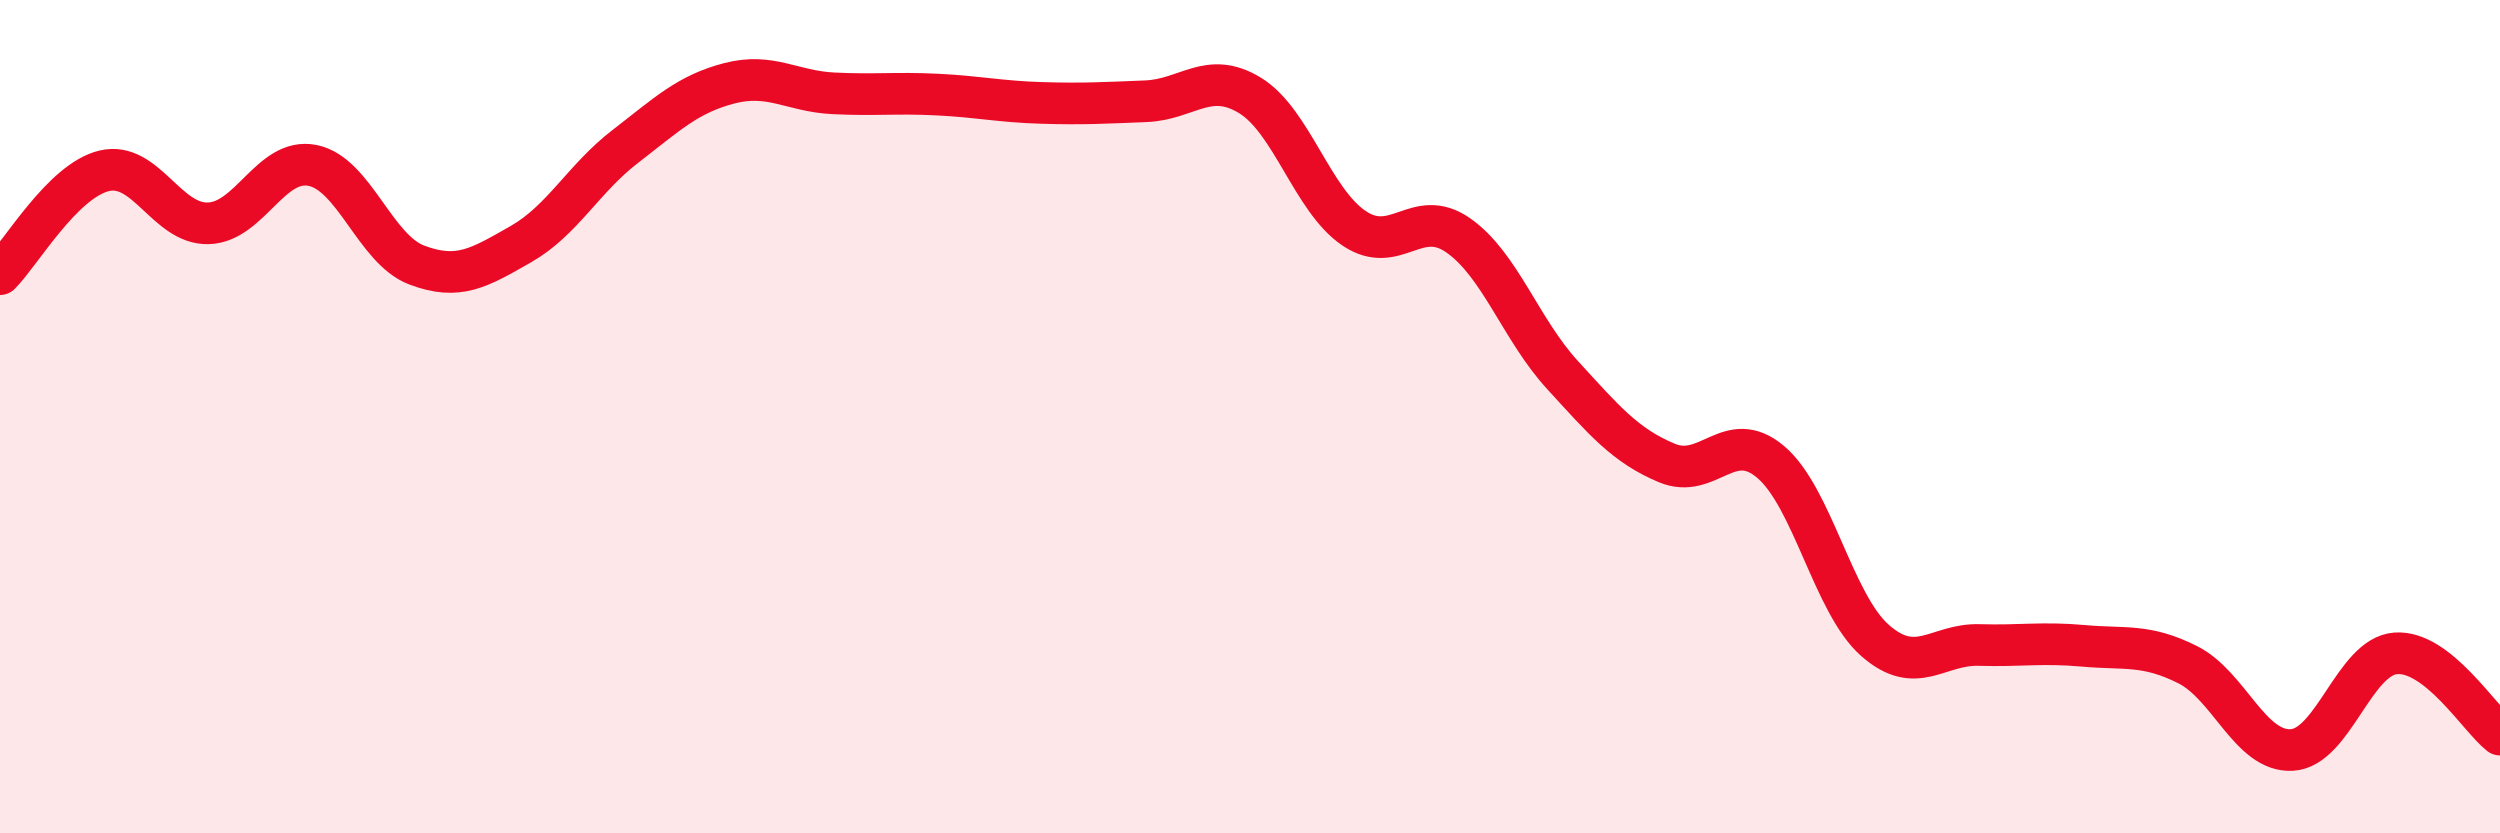 
    <svg width="60" height="20" viewBox="0 0 60 20" xmlns="http://www.w3.org/2000/svg">
      <path
        d="M 0,6.58 C 0.5,6.08 1.5,4.34 2.5,4.1 C 3.5,3.86 4,5.39 5,5.36 C 6,5.33 6.5,3.77 7.5,3.97 C 8.5,4.17 9,5.98 10,6.36 C 11,6.74 11.5,6.43 12.5,5.86 C 13.5,5.29 14,4.29 15,3.52 C 16,2.75 16.5,2.26 17.5,2 C 18.5,1.74 19,2.19 20,2.24 C 21,2.29 21.5,2.22 22.5,2.27 C 23.5,2.32 24,2.44 25,2.47 C 26,2.5 26.5,2.47 27.5,2.43 C 28.5,2.39 29,1.68 30,2.29 C 31,2.9 31.5,4.81 32.5,5.48 C 33.5,6.15 34,4.95 35,5.65 C 36,6.35 36.5,7.91 37.5,9 C 38.5,10.09 39,10.69 40,11.11 C 41,11.53 41.5,10.24 42.5,11.09 C 43.5,11.94 44,14.49 45,15.37 C 46,16.25 46.5,15.45 47.5,15.48 C 48.5,15.51 49,15.41 50,15.5 C 51,15.59 51.5,15.45 52.5,15.95 C 53.5,16.45 54,18.05 55,18 C 56,17.95 56.5,15.75 57.5,15.68 C 58.5,15.61 59.5,17.24 60,17.63L60 20L0 20Z"
        fill="#EB0A25"
        opacity="0.1"
        stroke-linecap="round"
        stroke-linejoin="round"
      />
      <path
        d="M 0,6.58 C 0.5,6.08 1.5,4.34 2.5,4.1 C 3.5,3.86 4,5.39 5,5.36 C 6,5.33 6.5,3.77 7.5,3.97 C 8.5,4.17 9,5.98 10,6.36 C 11,6.74 11.5,6.43 12.5,5.86 C 13.5,5.29 14,4.29 15,3.52 C 16,2.75 16.5,2.26 17.5,2 C 18.5,1.74 19,2.19 20,2.24 C 21,2.29 21.5,2.22 22.5,2.27 C 23.5,2.32 24,2.44 25,2.47 C 26,2.5 26.5,2.47 27.5,2.43 C 28.5,2.39 29,1.68 30,2.29 C 31,2.9 31.5,4.81 32.5,5.48 C 33.5,6.15 34,4.95 35,5.65 C 36,6.35 36.5,7.91 37.5,9 C 38.5,10.09 39,10.69 40,11.11 C 41,11.53 41.5,10.24 42.5,11.09 C 43.5,11.94 44,14.49 45,15.37 C 46,16.25 46.5,15.45 47.5,15.48 C 48.5,15.51 49,15.41 50,15.5 C 51,15.59 51.5,15.45 52.5,15.95 C 53.5,16.45 54,18.05 55,18 C 56,17.95 56.5,15.75 57.5,15.68 C 58.5,15.61 59.5,17.24 60,17.63"
        stroke="#EB0A25"
        stroke-width="1"
        fill="none"
        stroke-linecap="round"
        stroke-linejoin="round"
      />
    </svg>
  